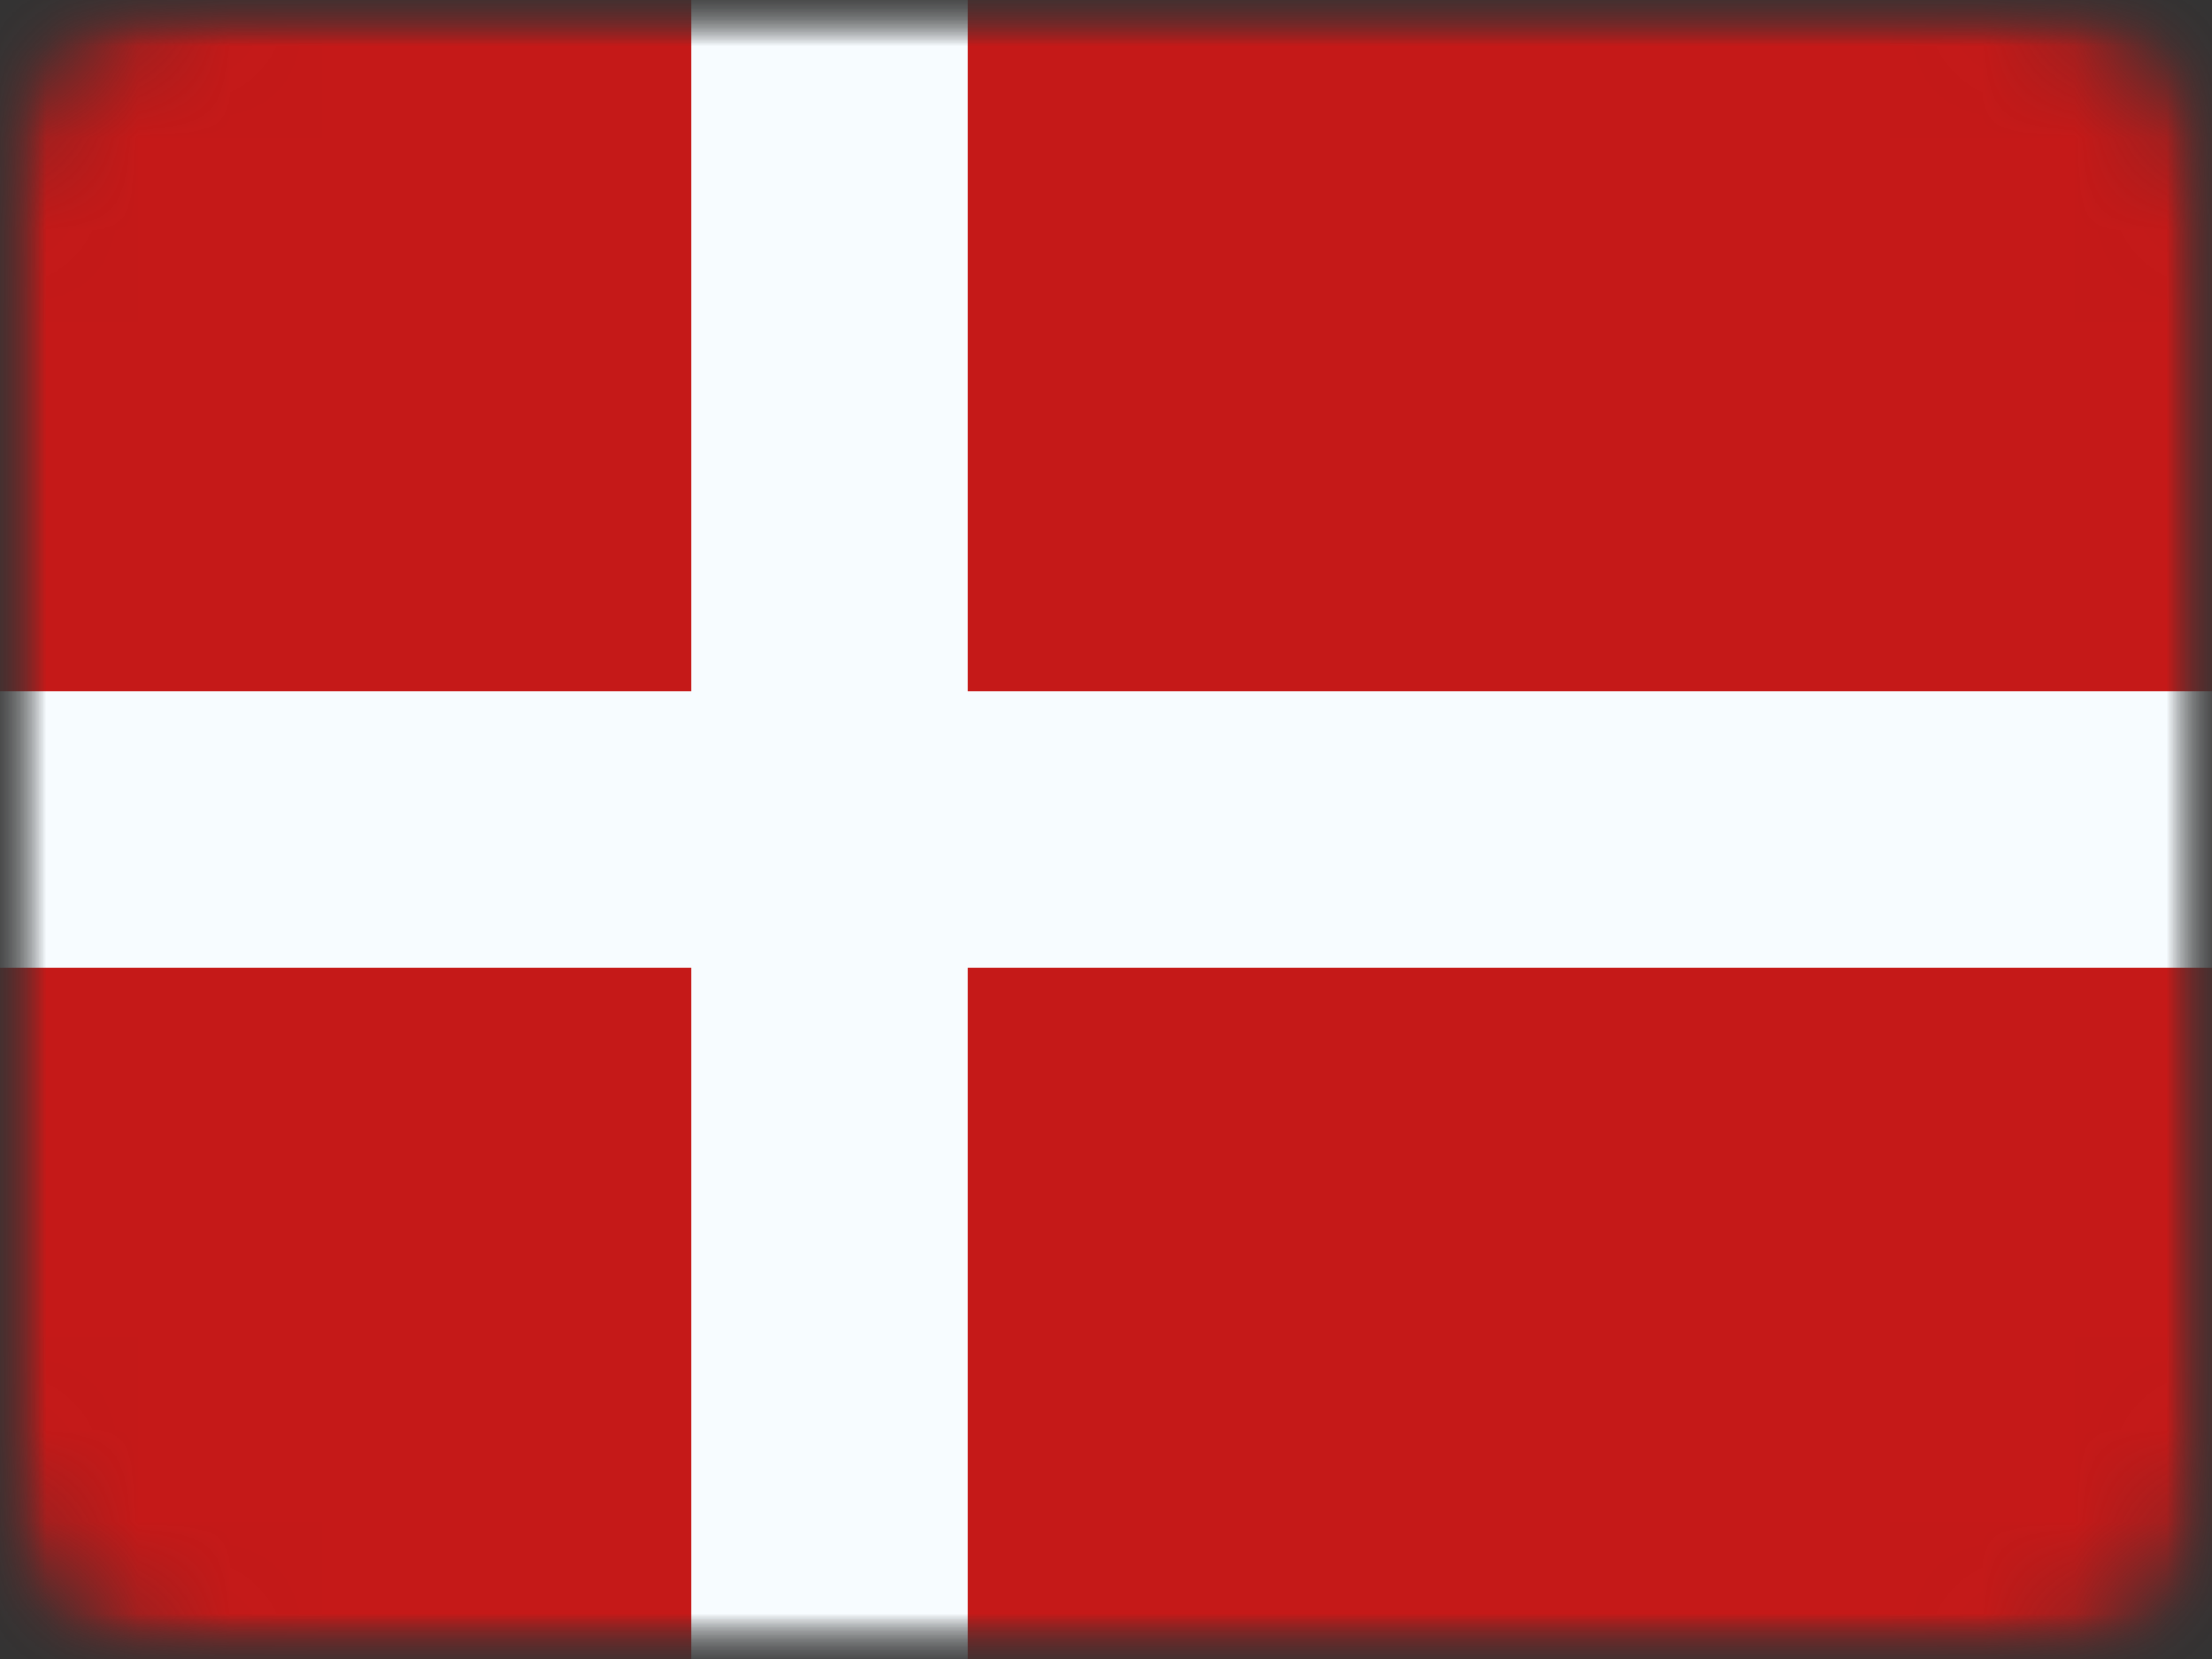 <svg xmlns="http://www.w3.org/2000/svg" width="24" height="18" viewBox="0 0 24 18" fill="none"><rect x="0" y="0" width="24" height="18" fill="#333333" stroke="none"/><mask id="mask0" maskUnits="userSpaceOnUse" x="0" y="0" width="24" height="18"><path d="M21.6 0H2.4C1.075 0 0 1.075 0 2.4V15.6C0 16.925 1.075 18 2.4 18H21.6C22.925 18 24 16.925 24 15.6V2.4C24 1.075 22.925 0 21.6 0Z" fill="#D8D8D8"></path></mask><g mask="url(#mask0)"><mask id="mask1" maskUnits="userSpaceOnUse" x="0" y="0" width="24" height="18"><path d="M24 0H0V18H24V0Z" fill="white"></path></mask><g mask="url(#mask1)"><mask id="mask2" maskUnits="userSpaceOnUse" x="0" y="0" width="24" height="18"><path d="M24 0H0V18H24V0Z" fill="white"></path></mask><g mask="url(#mask2)"><path d="M24 0H0V18H24V0Z" fill="#C51918"></path><path fill-rule="evenodd" clip-rule="evenodd" d="M7.5 0H10.5V7.5H24V10.5H10.5V18H7.5V10.5H0V7.5H7.5V0Z" fill="#F7FCFF"></path></g></g></g></svg>